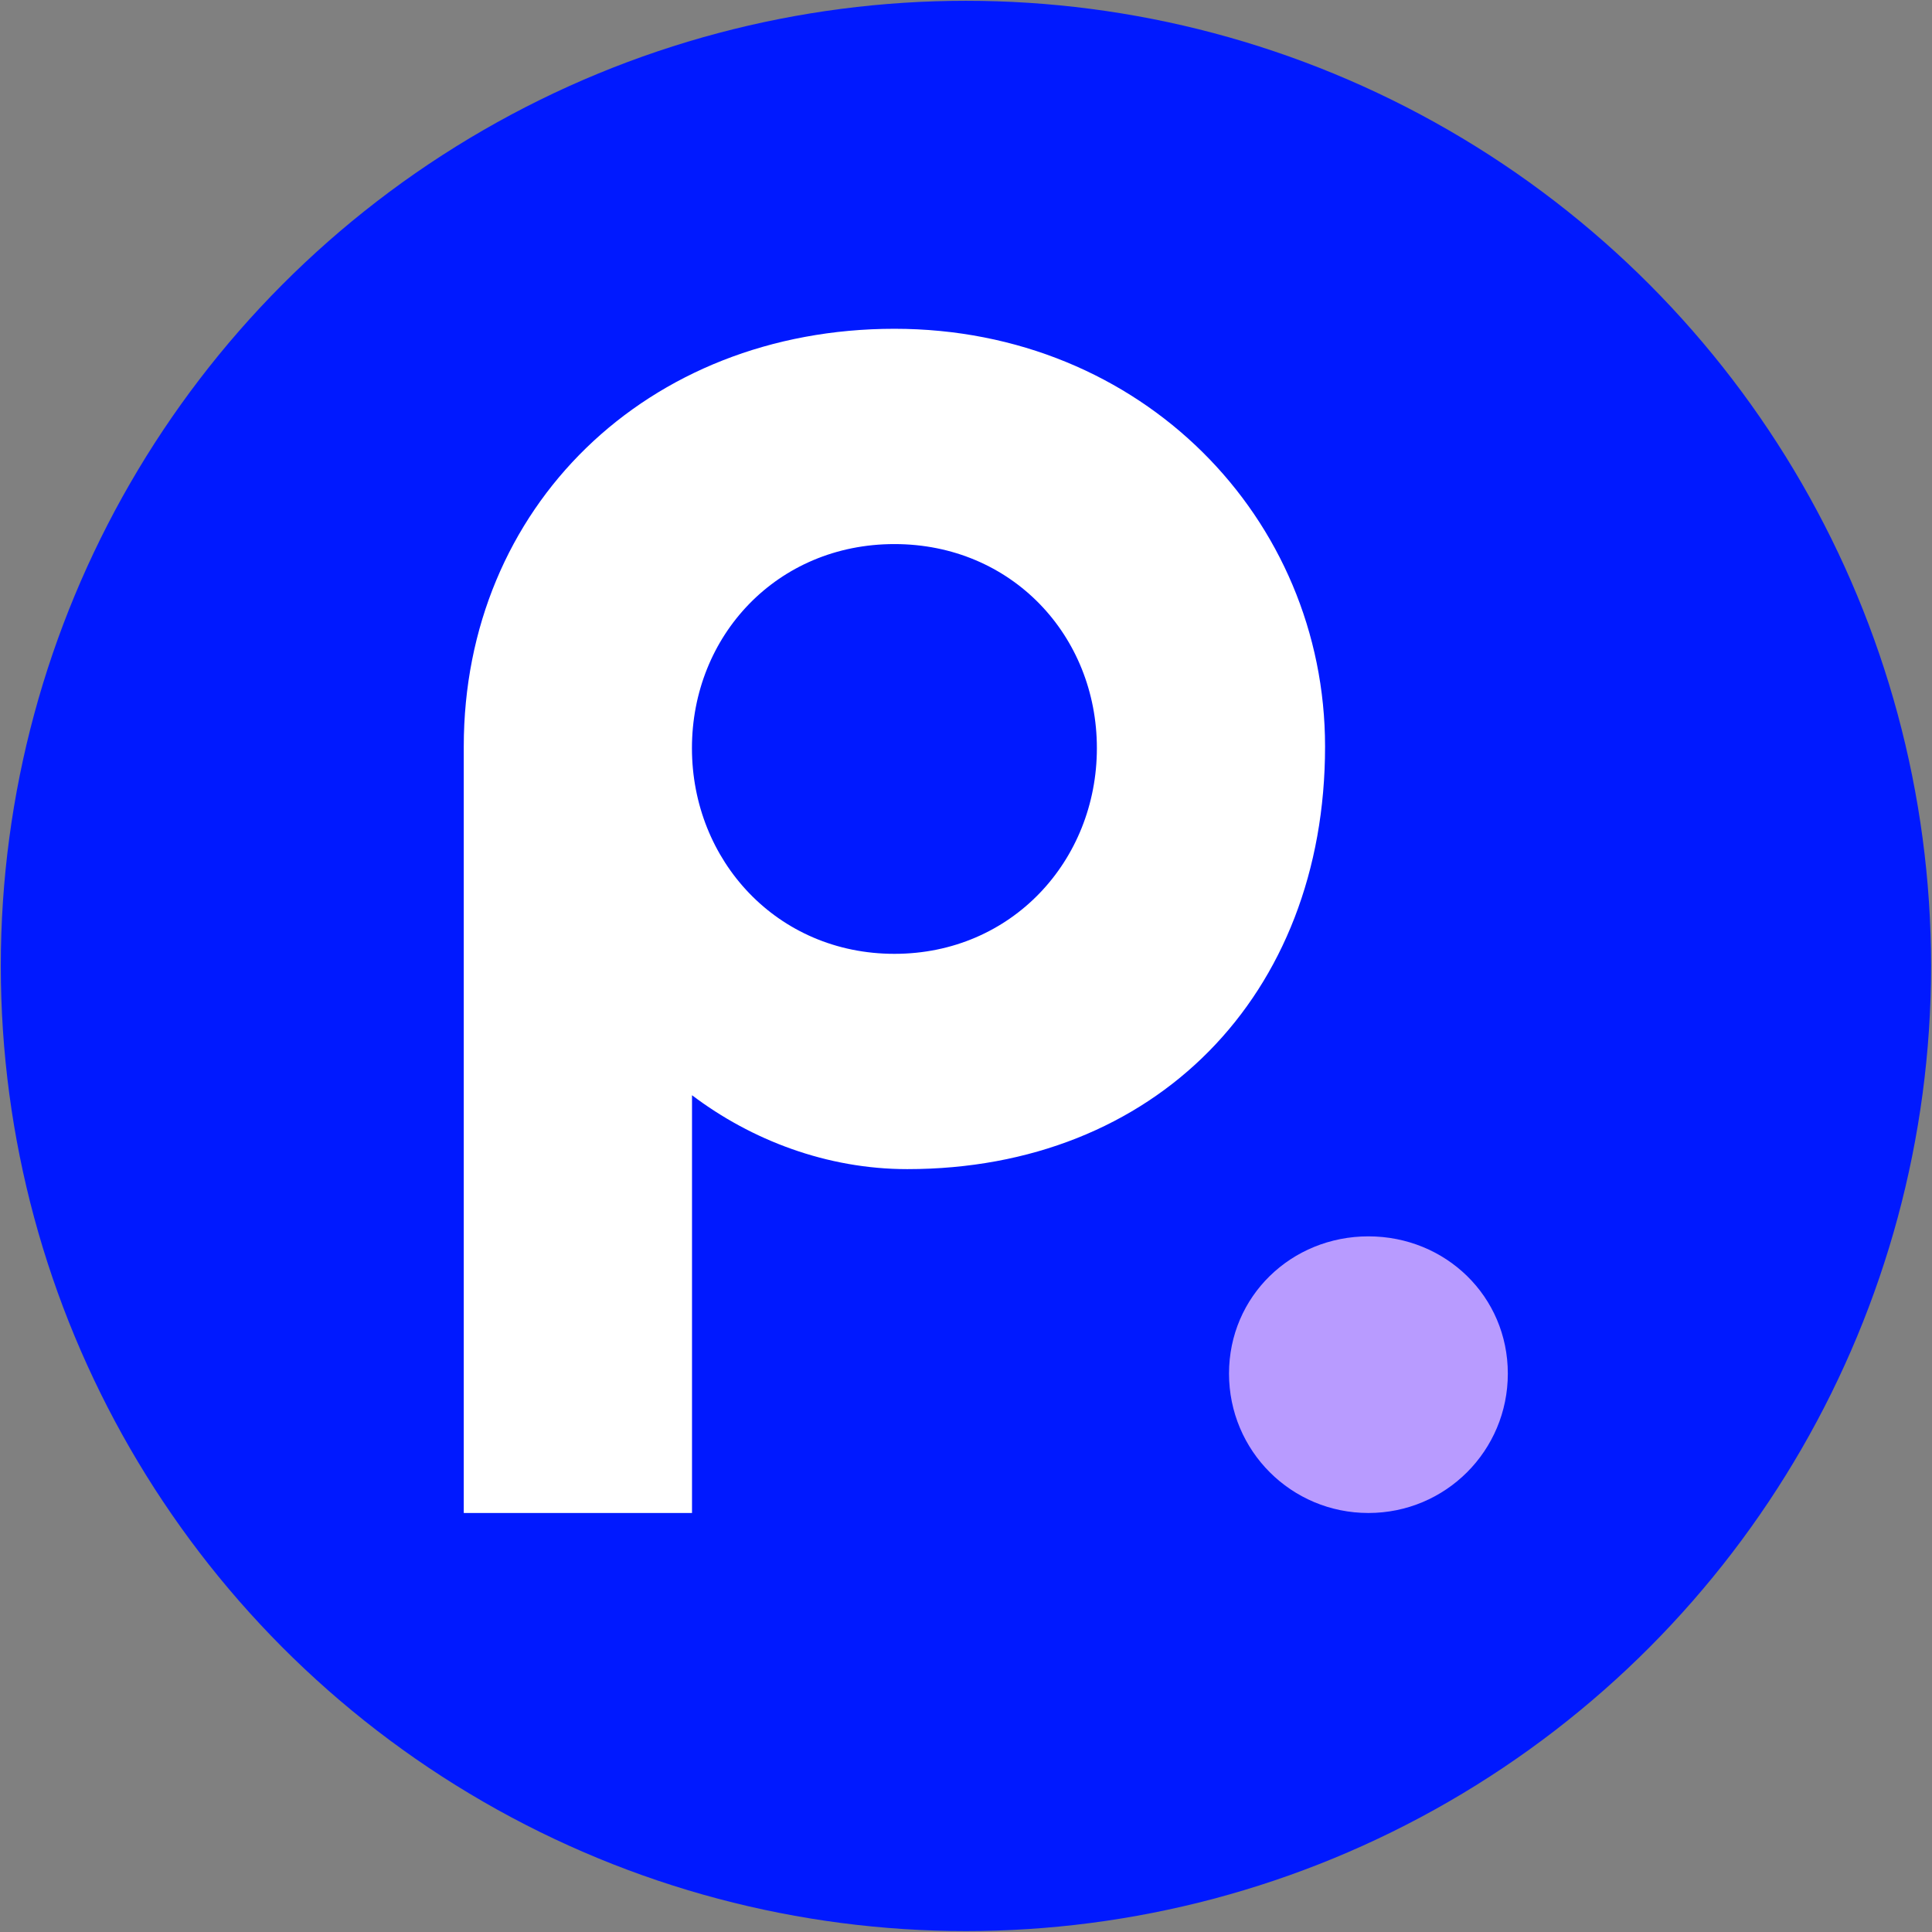 <?xml version="1.0" encoding="UTF-8"?>
<svg id="Laag_1" xmlns="http://www.w3.org/2000/svg" version="1.1" viewBox="0 0 292.28 292.28">
  <rect x="0" y="0" width="292.28" height="292.28" fill="#808080" stroke="none"/>
  <!-- Generator: Adobe Illustrator 29.1.0, SVG Export Plug-In . SVG Version: 2.1.0 Build 142)  -->
  <defs>
    <style>
      .st0 {
        fill: #fff;
      }

      .st1 {
        fill: #b89bff;
      }

      .st2 {
        fill: #0019ff;
      }
    </style>
  </defs>
  <circle class="st2" cx="146.13" cy="146.13" r="146.01"/>
  <path class="st0" d="M70.16,228.89v-115.95c0-36.22,27.71-63.2,65.15-63.2s65.15,28.69,65.15,63.2c0,37.68-25.77,63.93-63.2,63.93-12.15,0-23.58-4.38-32.57-11.18v63.2h-34.52ZM165.94,113.18c0-17.01-12.88-30.87-30.63-30.87s-30.63,13.86-30.63,30.87,12.88,31.12,30.63,31.12,30.63-14.1,30.63-31.12Z"/>
  <path class="st1" d="M185.93,207.8c0-11.68,9.41-20.76,21.09-20.76s21.09,9.08,21.09,20.76-9.41,21.09-21.09,21.09-21.09-9.41-21.09-21.09Z"/>
</svg>